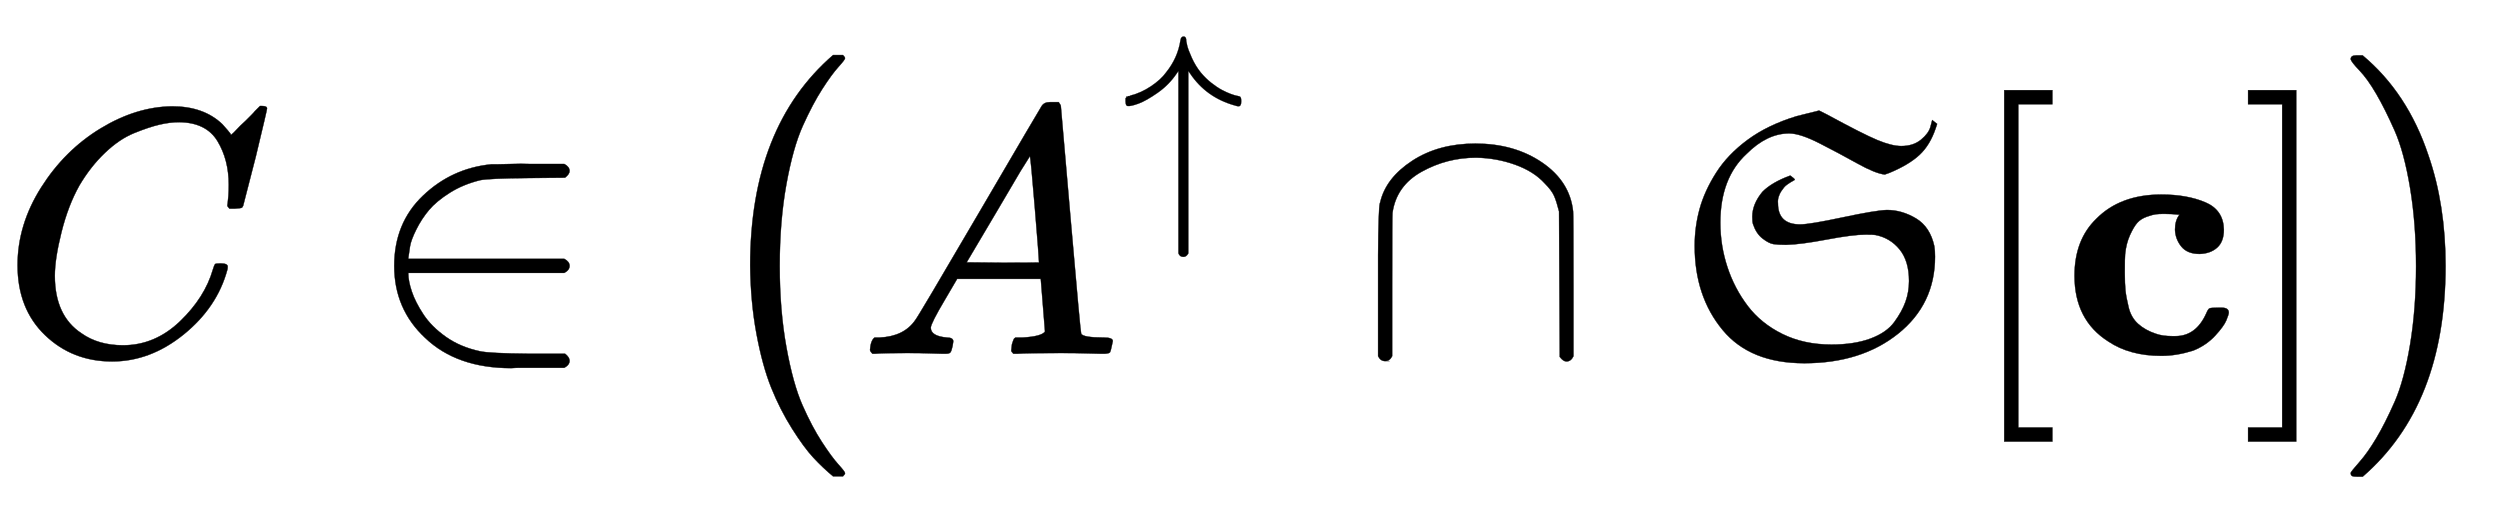 <svg xmlns:xlink="http://www.w3.org/1999/xlink" width="16.525ex" height="3.343ex" style="vertical-align: -1.005ex;" viewBox="0 -1006.6 7114.9 1439.2" role="img" focusable="false" xmlns="http://www.w3.org/2000/svg" aria-labelledby="MathJax-SVG-1-Title"><title id="MathJax-SVG-1-Title">upper C element of left parenthesis upper A Superscript up arrow Baseline intersection German upper S left bracket bold c right bracket right parenthesis</title><defs aria-hidden="true"><path stroke-width="1" id="E1-MJMATHI-43" d="M50 252Q50 367 117 473T286 641T490 704Q580 704 633 653Q642 643 648 636T656 626L657 623Q660 623 684 649Q691 655 699 663T715 679T725 690L740 705H746Q760 705 760 698Q760 694 728 561Q692 422 692 421Q690 416 687 415T669 413H653Q647 419 647 422Q647 423 648 429T650 449T651 481Q651 552 619 605T510 659Q484 659 454 652T382 628T299 572T226 479Q194 422 175 346T156 222Q156 108 232 58Q280 24 350 24Q441 24 512 92T606 240Q610 253 612 255T628 257Q648 257 648 248Q648 243 647 239Q618 132 523 55T319 -22Q206 -22 128 53T50 252Z"></path><path stroke-width="1" id="E1-MJMAIN-2208" d="M84 250Q84 372 166 450T360 539Q361 539 377 539T419 540T469 540H568Q583 532 583 520Q583 511 570 501L466 500Q355 499 329 494Q280 482 242 458T183 409T147 354T129 306T124 272V270H568Q583 262 583 250T568 230H124V228Q124 207 134 177T167 112T231 48T328 7Q355 1 466 0H570Q583 -10 583 -20Q583 -32 568 -40H471Q464 -40 446 -40T417 -41Q262 -41 172 45Q84 127 84 250Z"></path><path stroke-width="1" id="E1-MJMAIN-28" d="M94 250Q94 319 104 381T127 488T164 576T202 643T244 695T277 729T302 750H315H319Q333 750 333 741Q333 738 316 720T275 667T226 581T184 443T167 250T184 58T225 -81T274 -167T316 -220T333 -241Q333 -250 318 -250H315H302L274 -226Q180 -141 137 -14T94 250Z"></path><path stroke-width="1" id="E1-MJMATHI-41" d="M208 74Q208 50 254 46Q272 46 272 35Q272 34 270 22Q267 8 264 4T251 0Q249 0 239 0T205 1T141 2Q70 2 50 0H42Q35 7 35 11Q37 38 48 46H62Q132 49 164 96Q170 102 345 401T523 704Q530 716 547 716H555H572Q578 707 578 706L606 383Q634 60 636 57Q641 46 701 46Q726 46 726 36Q726 34 723 22Q720 7 718 4T704 0Q701 0 690 0T651 1T578 2Q484 2 455 0H443Q437 6 437 9T439 27Q443 40 445 43L449 46H469Q523 49 533 63L521 213H283L249 155Q208 86 208 74ZM516 260Q516 271 504 416T490 562L463 519Q447 492 400 412L310 260L413 259Q516 259 516 260Z"></path><path stroke-width="1" id="E1-MJMAIN-2191" d="M27 414Q17 414 17 433Q17 437 17 439T17 444T19 447T20 450T22 452T26 453T30 454T36 456Q80 467 120 494T180 549Q227 607 238 678Q240 694 251 694Q259 694 261 684Q261 677 265 659T284 608T320 549Q340 525 363 507T405 479T440 463T467 455T479 451Q483 447 483 433Q483 413 472 413Q467 413 458 416Q342 448 277 545L270 555V-179Q262 -193 252 -193H250H248Q236 -193 230 -179V555L223 545Q192 499 146 467T70 424T27 414Z"></path><path stroke-width="1" id="E1-MJMAIN-2229" d="M88 -21T75 -21T55 -7V200Q55 231 55 280Q56 414 60 428Q61 430 61 431Q77 500 152 549T332 598Q443 598 522 544T610 405Q611 399 611 194V-7Q604 -22 591 -22Q582 -22 572 -9L570 405Q563 433 556 449T529 485Q498 519 445 538T334 558Q251 558 179 518T96 401Q95 396 95 193V-7Q88 -21 75 -21Z"></path><path stroke-width="1" id="E1-MJFRAK-53" d="M750 276Q750 141 645 57T378 -27Q224 -27 146 67Q66 163 66 307Q66 361 80 412T127 515T217 609T356 676L388 684L420 692L442 681Q545 625 586 608T654 591Q688 591 710 609T737 646L742 665Q742 665 756 654L752 642Q736 594 706 566T621 515L607 510Q580 513 528 542T421 599T335 627Q272 627 214 569Q139 500 139 373Q139 308 159 247T217 136T316 56T455 26Q520 26 566 43T634 90T666 148T676 207Q676 264 649 297T580 338Q574 339 552 339Q516 339 442 325T327 310H324Q303 310 290 312T259 328T232 369Q230 375 230 390Q230 426 259 461Q286 488 338 507Q351 498 351 495L346 492Q342 490 339 488T330 482T320 473T312 462T305 447T303 428Q303 368 366 368Q393 368 487 388T613 409Q656 409 696 385T748 306Q750 294 750 276Z"></path><path stroke-width="1" id="E1-MJMAIN-5B" d="M118 -250V750H255V710H158V-210H255V-250H118Z"></path><path stroke-width="1" id="E1-MJMAINB-63" d="M447 131H458Q478 131 478 117Q478 112 471 95T439 51T377 9Q330 -6 286 -6Q196 -6 135 35Q39 96 39 222Q39 324 101 384Q169 453 286 453Q359 453 411 431T464 353Q464 319 445 302T395 284Q360 284 343 305T325 353Q325 380 338 396H333Q317 398 295 398H292Q280 398 271 397T245 390T218 373T197 338T183 283Q182 275 182 231Q182 199 184 180T193 132T220 85T270 57Q289 50 317 50H326Q385 50 414 115Q419 127 423 129T447 131Z"></path><path stroke-width="1" id="E1-MJMAIN-5D" d="M22 710V750H159V-250H22V-210H119V710H22Z"></path><path stroke-width="1" id="E1-MJMAIN-29" d="M60 749L64 750Q69 750 74 750H86L114 726Q208 641 251 514T294 250Q294 182 284 119T261 12T224 -76T186 -143T145 -194T113 -227T90 -246Q87 -249 86 -250H74Q66 -250 63 -250T58 -247T55 -238Q56 -237 66 -225Q221 -64 221 250T66 725Q56 737 55 738Q55 746 60 749Z"></path><path stroke-width="1" id="E1-MJSZ1-28" d="M152 251Q152 646 388 850H416Q422 844 422 841Q422 837 403 816T357 753T302 649T255 482T236 250Q236 124 255 19T301 -147T356 -251T403 -315T422 -340Q422 -343 416 -349H388Q359 -325 332 -296T271 -213T212 -97T170 56T152 251Z"></path><path stroke-width="1" id="E1-MJSZ1-29" d="M305 251Q305 -145 69 -349H56Q43 -349 39 -347T35 -338Q37 -333 60 -307T108 -239T160 -136T204 27T221 250T204 473T160 636T108 740T60 807T35 839Q35 850 50 850H56H69Q197 743 256 566Q305 425 305 251Z"></path></defs><g stroke="currentColor" fill="currentColor" stroke-width="0" transform="matrix(1 0 0 -1 0 0)" aria-hidden="true"> <use xlink:href="#E1-MJMATHI-43" x="0" y="0"></use> <use xlink:href="#E1-MJMAIN-2208" x="1038" y="0"></use><g transform="translate(1983,0)"> <use xlink:href="#E1-MJSZ1-28"></use><g transform="translate(458,0)"> <use xlink:href="#E1-MJMATHI-41" x="0" y="0"></use> <use transform="scale(0.707)" xlink:href="#E1-MJMAIN-2191" x="1061" y="583"></use> <use xlink:href="#E1-MJMAIN-2229" x="1426" y="0"></use> <use xlink:href="#E1-MJFRAK-53" x="2316" y="0"></use> <use xlink:href="#E1-MJMAIN-5B" x="3145" y="0"></use> <use xlink:href="#E1-MJMAINB-63" x="3424" y="0"></use> <use xlink:href="#E1-MJMAIN-5D" x="3935" y="0"></use></g> <use xlink:href="#E1-MJSZ1-29" x="4672" y="-1"></use></g></g></svg>
